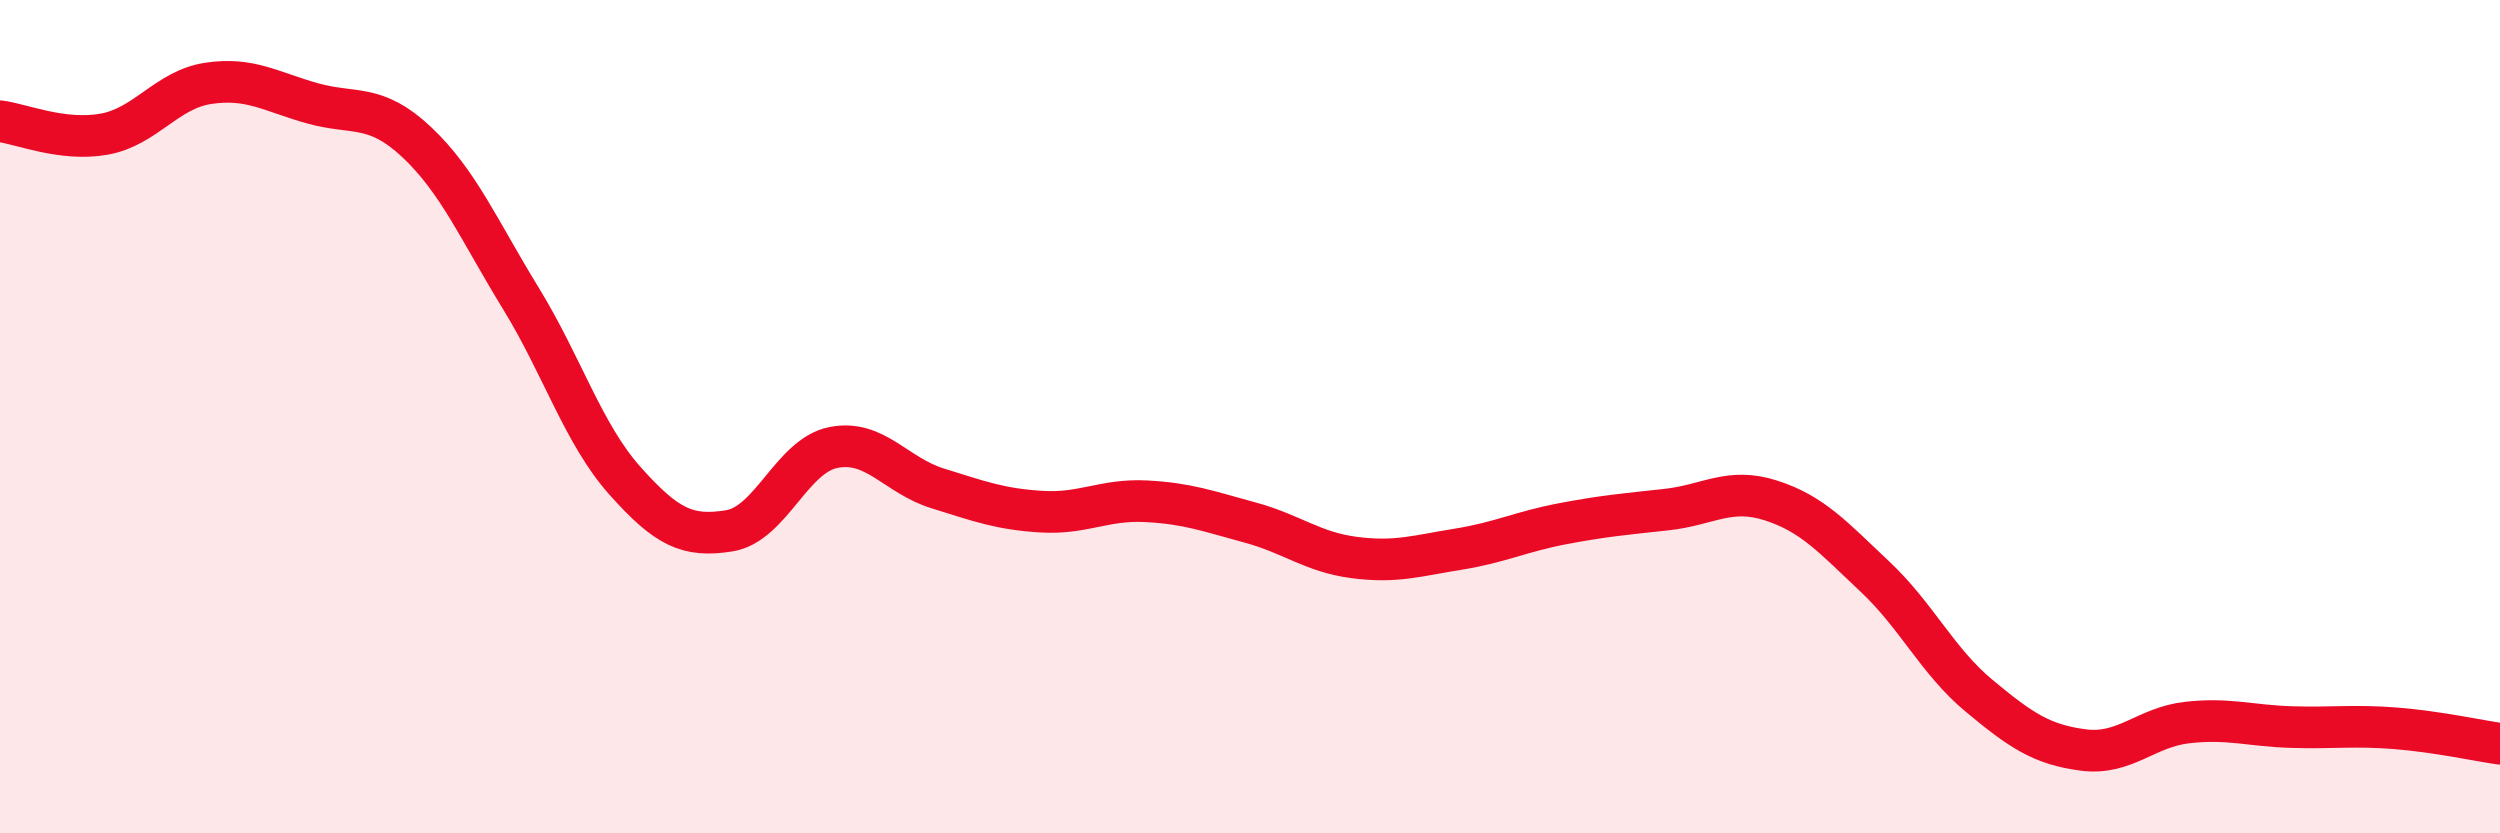 
    <svg width="60" height="20" viewBox="0 0 60 20" xmlns="http://www.w3.org/2000/svg">
      <path
        d="M 0,2.91 C 0.5,2.97 1.5,3.4 2.5,3.22 C 3.5,3.04 4,2.15 5,2 C 6,1.85 6.5,2.2 7.5,2.48 C 8.5,2.76 9,2.47 10,3.41 C 11,4.35 11.5,5.53 12.5,7.16 C 13.5,8.79 14,10.42 15,11.54 C 16,12.66 16.5,12.9 17.5,12.74 C 18.5,12.58 19,10.94 20,10.74 C 21,10.54 21.5,11.41 22.5,11.72 C 23.5,12.03 24,12.22 25,12.28 C 26,12.34 26.5,11.98 27.5,12.03 C 28.5,12.08 29,12.27 30,12.54 C 31,12.81 31.5,13.25 32.5,13.38 C 33.5,13.51 34,13.34 35,13.18 C 36,13.02 36.5,12.76 37.5,12.57 C 38.5,12.38 39,12.34 40,12.23 C 41,12.12 41.5,11.69 42.5,12.01 C 43.5,12.33 44,12.9 45,13.84 C 46,14.78 46.5,15.87 47.5,16.7 C 48.5,17.53 49,17.87 50,18 C 51,18.13 51.5,17.45 52.5,17.34 C 53.5,17.23 54,17.42 55,17.45 C 56,17.48 56.5,17.4 57.5,17.48 C 58.5,17.56 59.5,17.78 60,17.85L60 20L0 20Z"
        fill="#EB0A25"
        opacity="0.1"
        stroke-linecap="round"
        stroke-linejoin="round"
      />
      <path
        d="M 0,2.91 C 0.5,2.97 1.5,3.4 2.5,3.22 C 3.5,3.04 4,2.15 5,2 C 6,1.85 6.5,2.2 7.5,2.48 C 8.5,2.76 9,2.47 10,3.41 C 11,4.35 11.5,5.53 12.5,7.16 C 13.5,8.79 14,10.42 15,11.54 C 16,12.66 16.5,12.9 17.5,12.74 C 18.5,12.58 19,10.94 20,10.74 C 21,10.54 21.5,11.41 22.5,11.72 C 23.5,12.03 24,12.22 25,12.28 C 26,12.34 26.5,11.98 27.5,12.03 C 28.5,12.08 29,12.27 30,12.54 C 31,12.81 31.5,13.25 32.5,13.38 C 33.5,13.51 34,13.34 35,13.18 C 36,13.02 36.5,12.76 37.5,12.57 C 38.5,12.38 39,12.34 40,12.23 C 41,12.12 41.5,11.69 42.5,12.01 C 43.5,12.33 44,12.9 45,13.84 C 46,14.78 46.5,15.87 47.5,16.7 C 48.5,17.53 49,17.87 50,18 C 51,18.13 51.5,17.45 52.5,17.34 C 53.5,17.23 54,17.42 55,17.45 C 56,17.48 56.5,17.4 57.5,17.48 C 58.5,17.56 59.5,17.78 60,17.85"
        stroke="#EB0A25"
        stroke-width="1"
        fill="none"
        stroke-linecap="round"
        stroke-linejoin="round"
      />
    </svg>
  